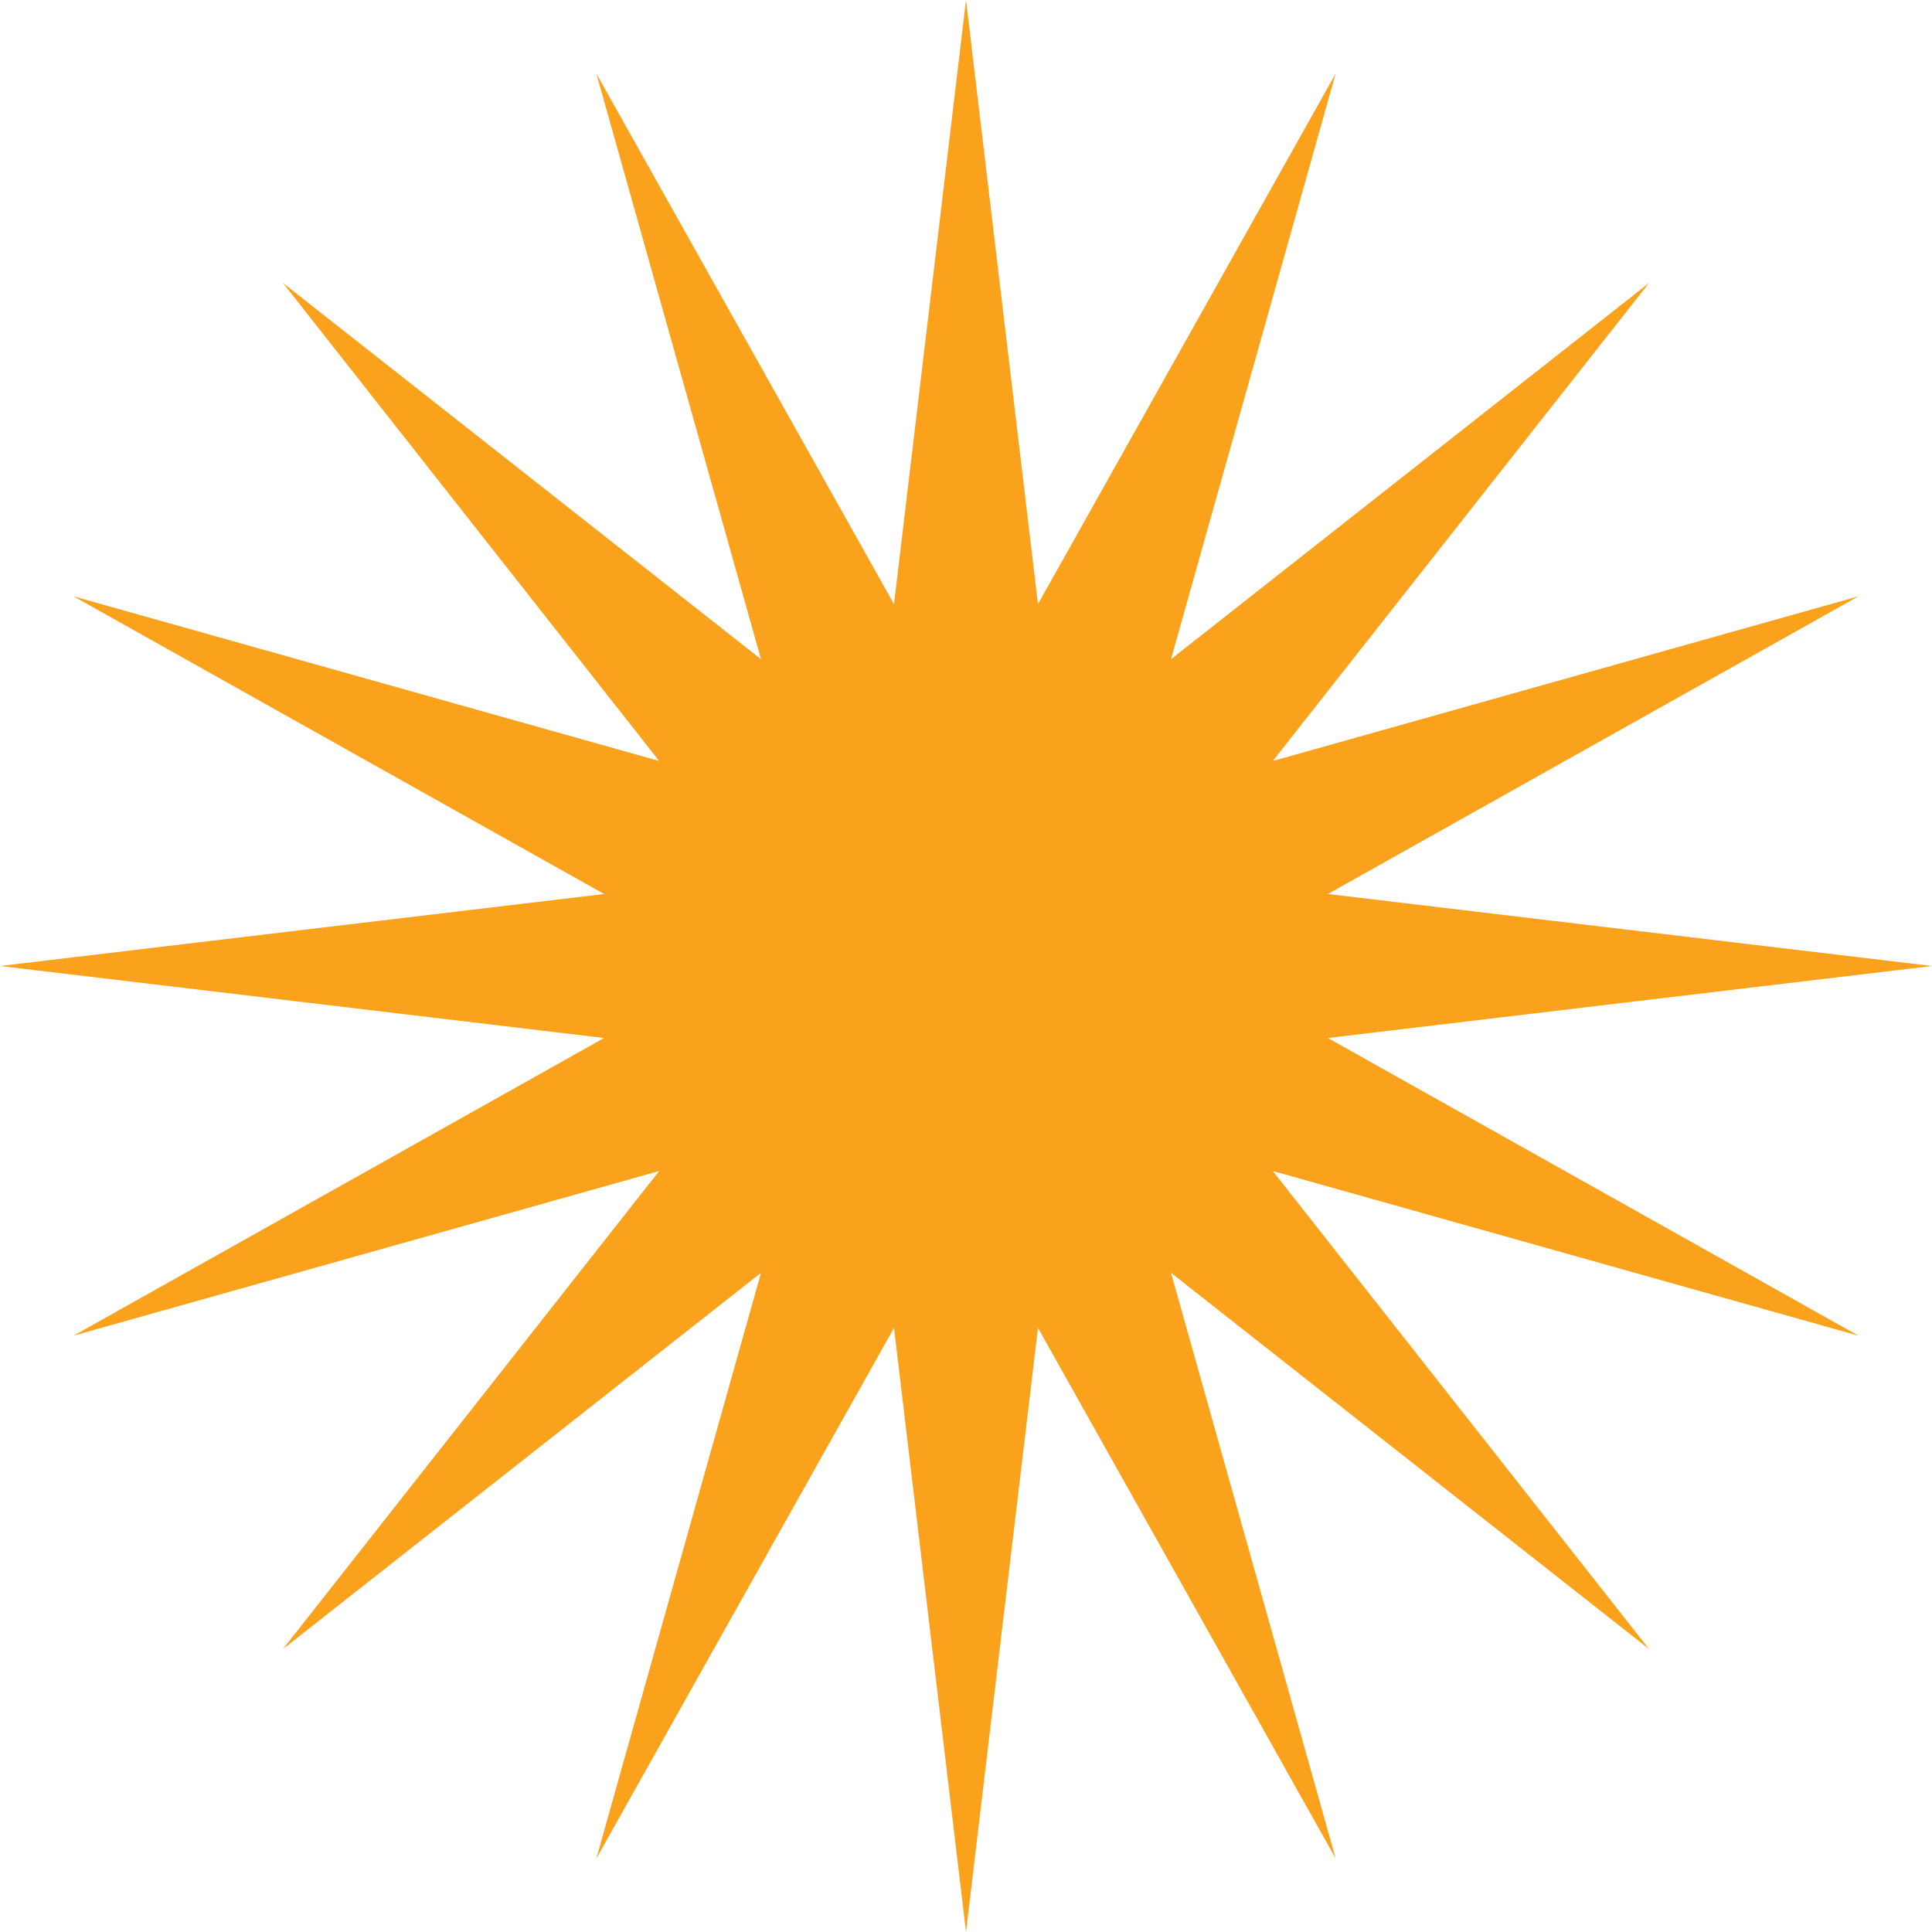 <svg width="56" height="56" viewBox="0 0 56 56" fill="none" xmlns="http://www.w3.org/2000/svg">
<path d="M28 0L30.086 17.511L38.715 2.131L33.942 19.107L47.799 8.201L36.892 22.058L53.868 17.285L38.489 25.913L56 28L38.489 30.087L53.868 38.715L36.892 33.942L47.799 47.799L33.942 36.893L38.715 53.869L30.086 38.489L28 56L25.913 38.489L17.285 53.869L22.058 36.893L8.201 47.799L19.107 33.942L2.131 38.715L17.51 30.087L-0 28L17.51 25.913L2.131 17.285L19.107 22.058L8.201 8.201L22.058 19.107L17.285 2.131L25.913 17.511L28 0Z" fill="#FAA21B"/>
</svg>
